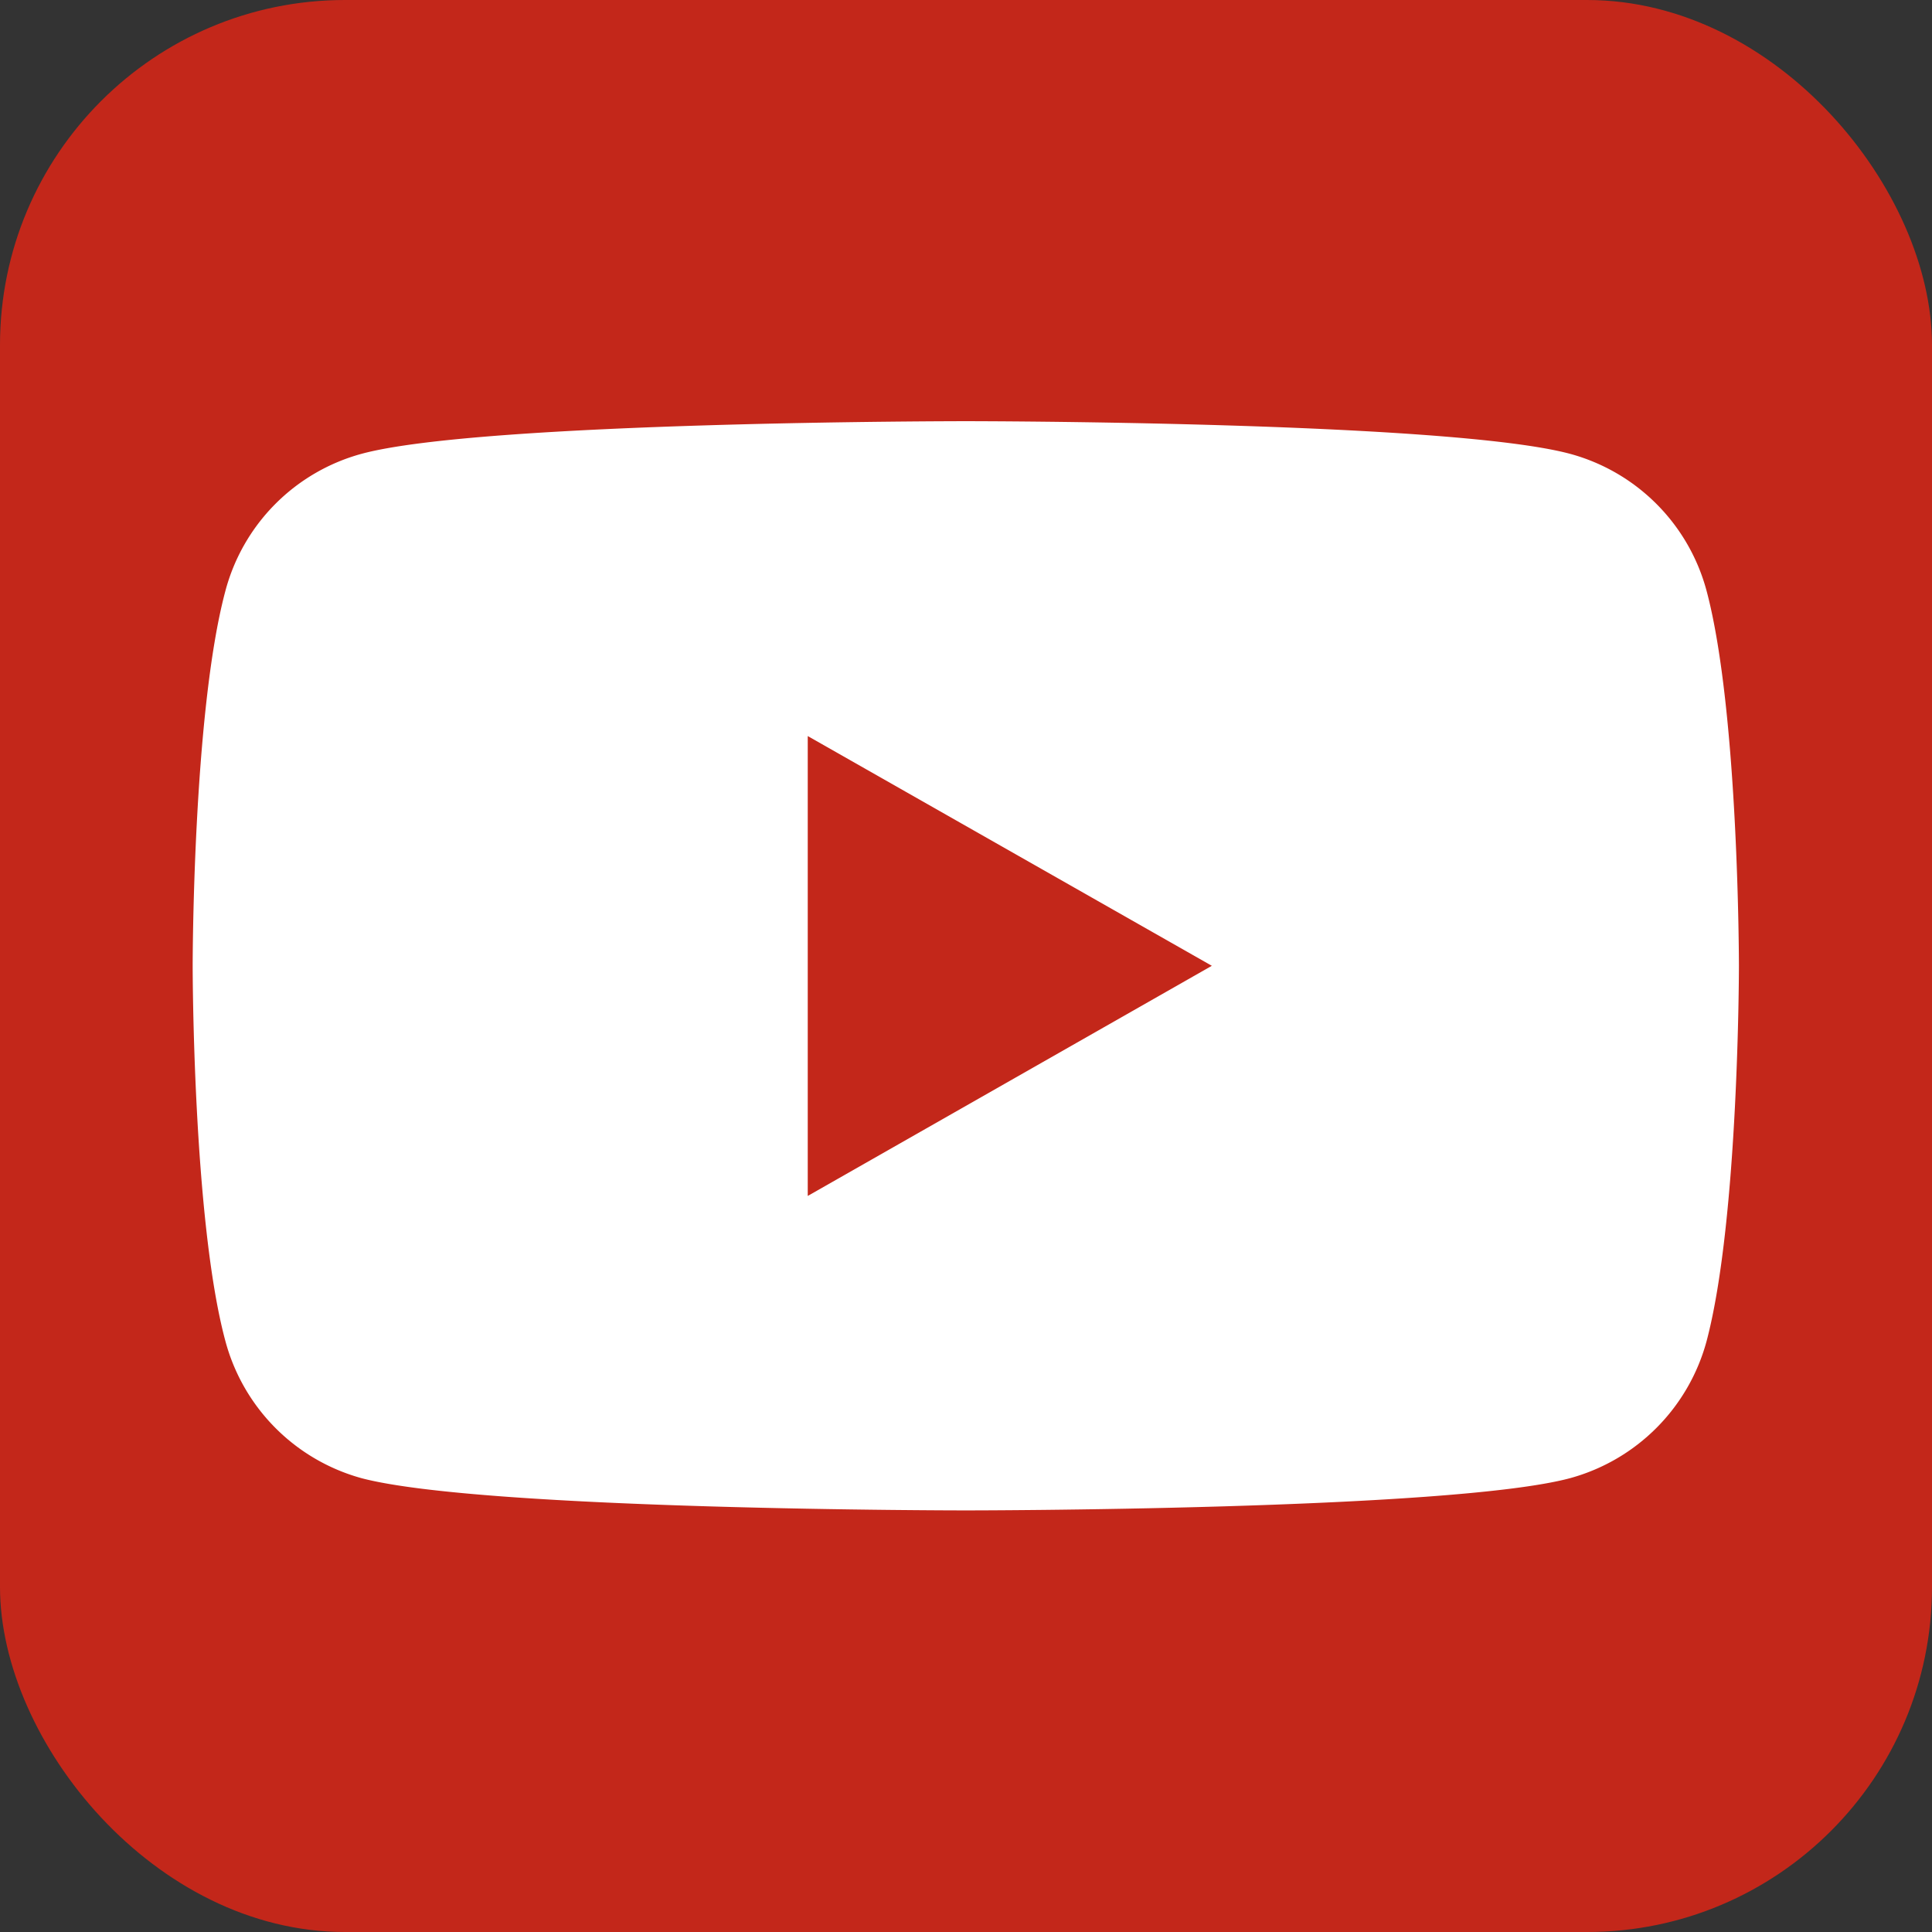 <svg xmlns="http://www.w3.org/2000/svg" viewBox="0 0 47.43 47.43"><rect x="0" y="0" width="47.43" height="47.43" fill="#333333" stroke="none"/><defs><style>.cls-1{fill:#c3271a;}.cls-2{fill:#fff;}</style></defs><title>Zasób 3</title><g id="Warstwa_2" data-name="Warstwa 2"><g id="Capa_1" data-name="Capa 1"><rect class="cls-1" width="47.43" height="47.43" rx="8.47"/><path class="cls-2" d="M41.9,14.52a4.76,4.76,0,0,0-3.36-3.38c-3-.8-14.83-.8-14.83-.8s-11.87,0-14.83.8a4.75,4.75,0,0,0-3.35,3.38c-.8,3-.8,9.19-.8,9.19s0,6.22.8,9.2a4.77,4.77,0,0,0,3.35,3.38c3,.79,14.83.79,14.83.79s11.87,0,14.83-.79a4.78,4.78,0,0,0,3.36-3.38c.79-3,.79-9.2.79-9.2S42.69,17.5,41.9,14.52Z"/><polygon class="cls-1" points="19.83 29.36 19.83 18.07 29.75 23.71 19.83 29.36"/></g></g></svg>